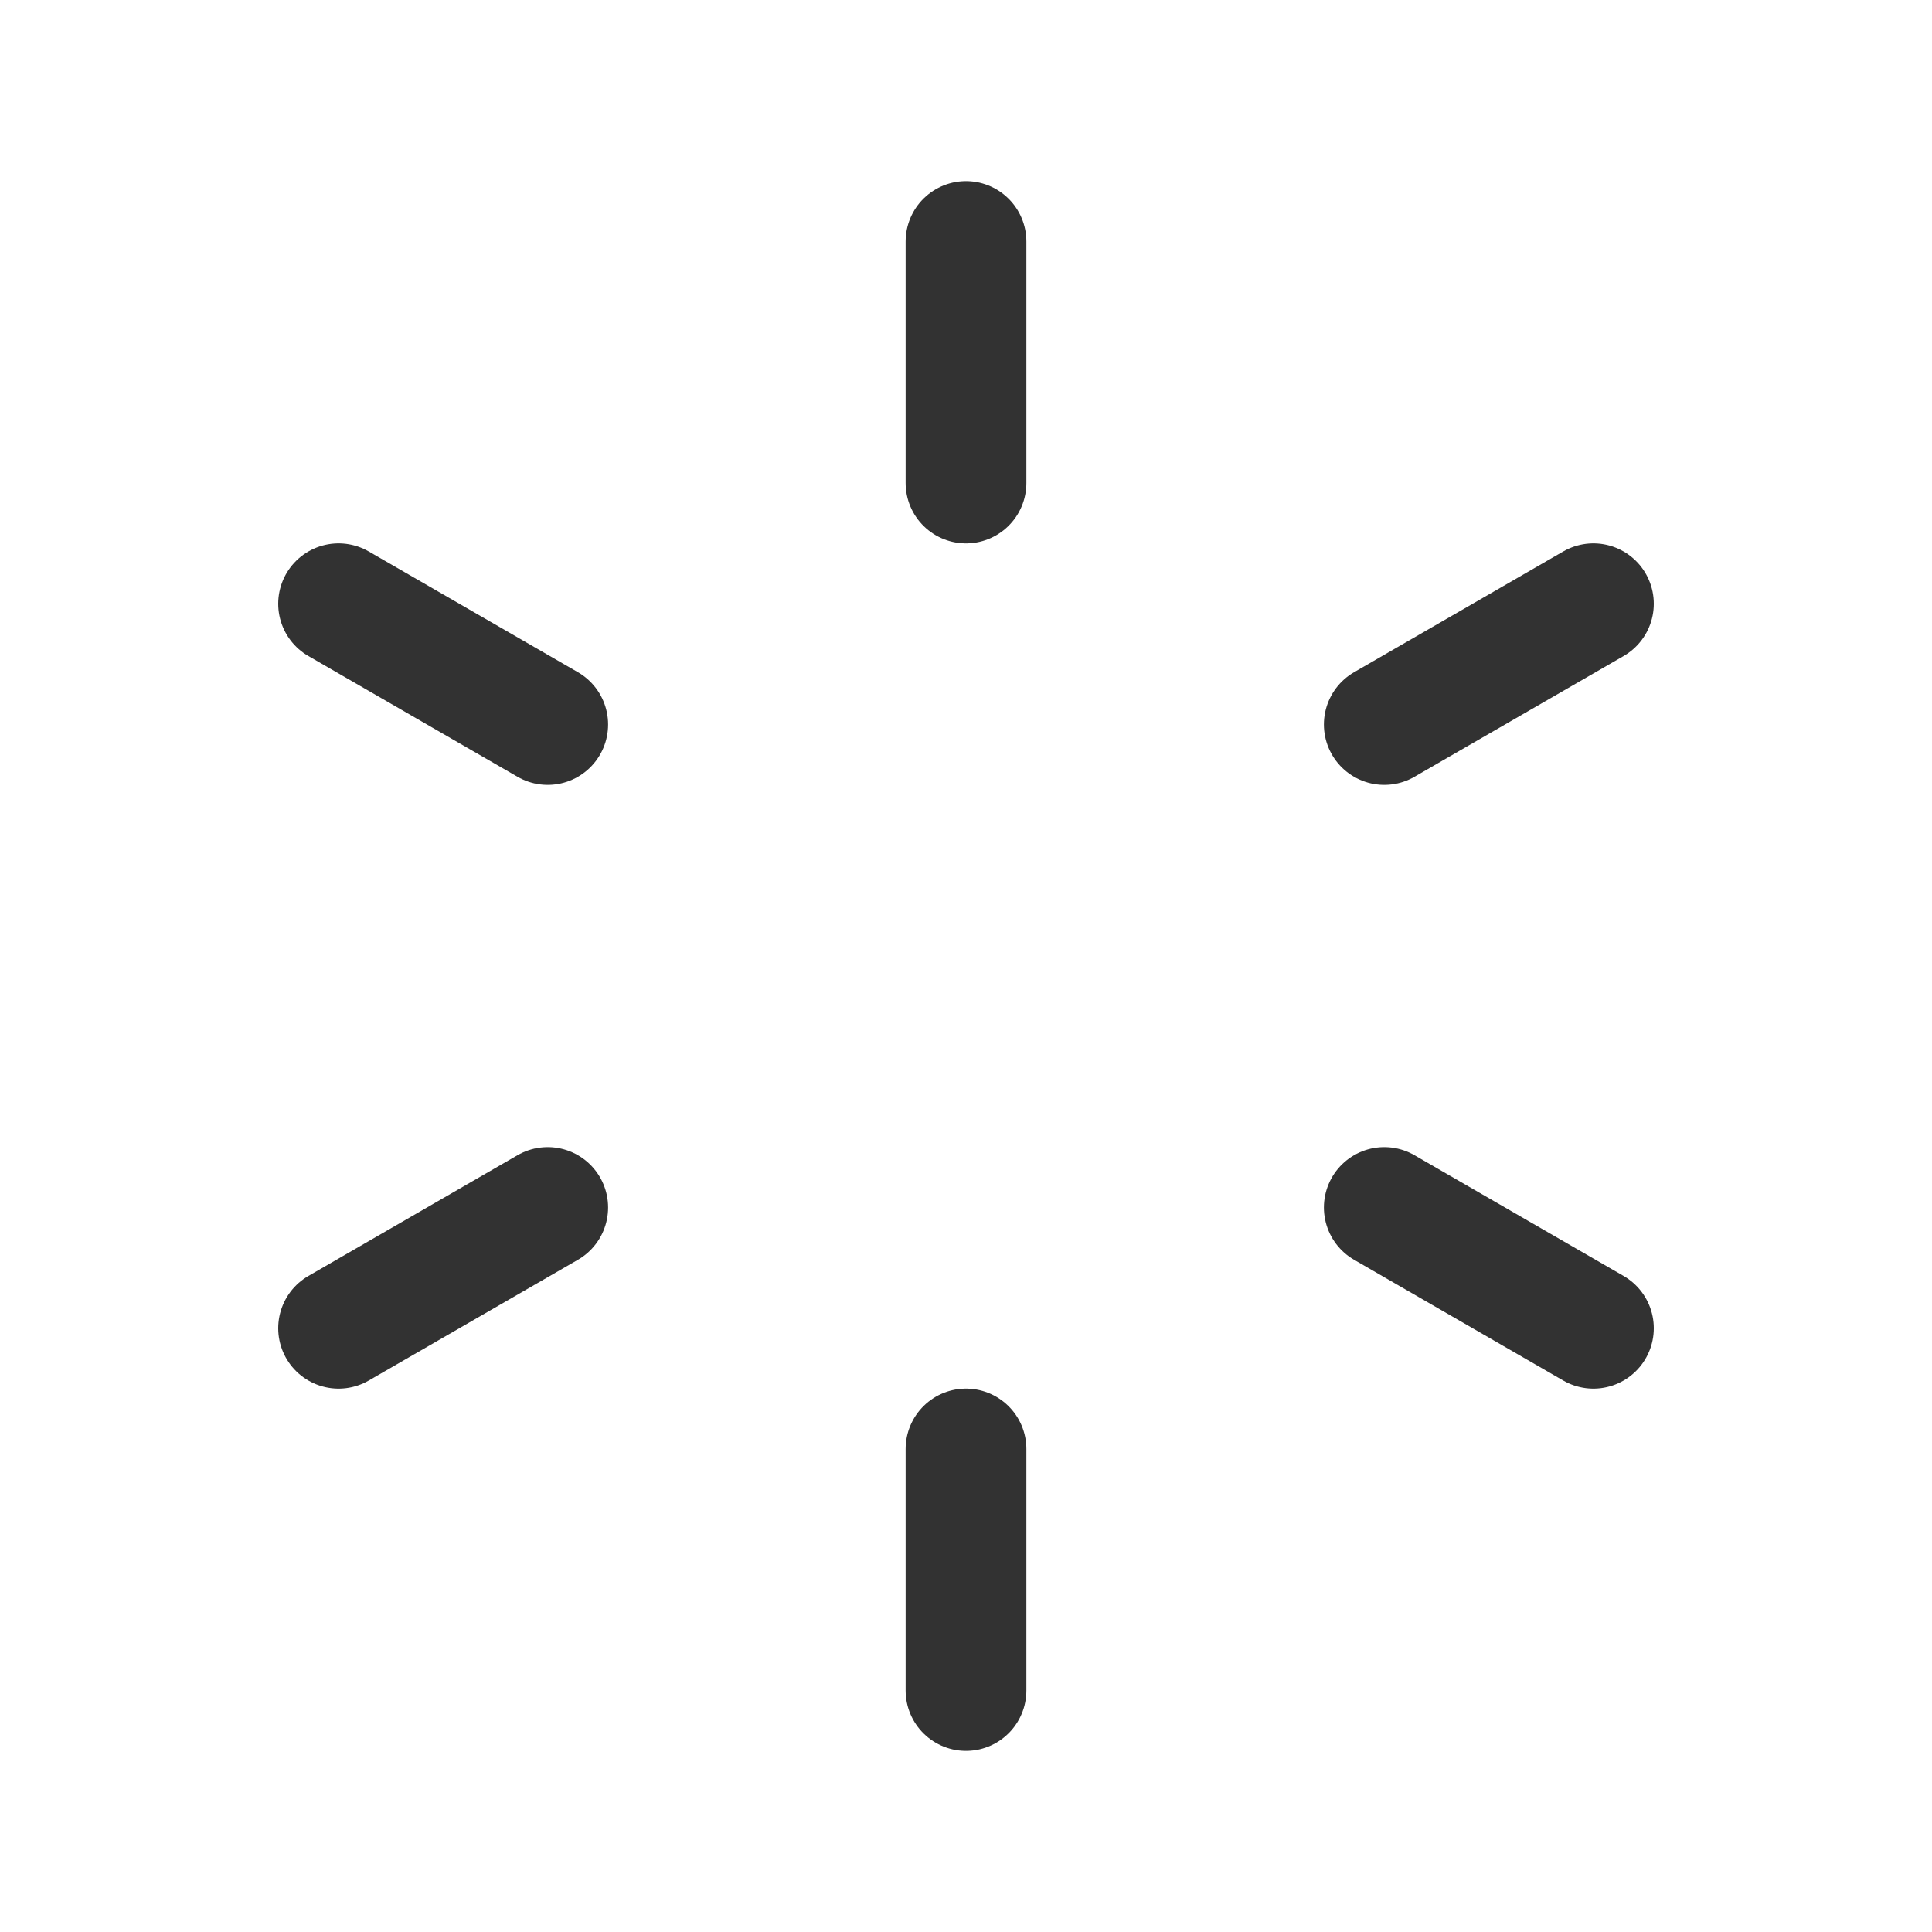 <svg id="Layer_3" data-name="Layer 3" xmlns="http://www.w3.org/2000/svg" viewBox="0 0 24 24"><line x1="12" y1="6" x2="12" y2="3" fill="none" stroke="#323232" stroke-linecap="round" stroke-linejoin="round" stroke-width="1.5"/><line x1="12" y1="21" x2="12" y2="18" fill="none" stroke="#323232" stroke-linecap="round" stroke-linejoin="round" stroke-width="1.5"/><line x1="6.804" y1="9" x2="4.206" y2="7.5" fill="none" stroke="#323232" stroke-linecap="round" stroke-linejoin="round" stroke-width="1.5"/><line x1="19.794" y1="16.5" x2="17.196" y2="15" fill="none" stroke="#323232" stroke-linecap="round" stroke-linejoin="round" stroke-width="1.5"/><line x1="17.196" y1="9" x2="19.794" y2="7.5" fill="none" stroke="#323232" stroke-linecap="round" stroke-linejoin="round" stroke-width="1.5"/><line x1="4.206" y1="16.5" x2="6.804" y2="15" fill="none" stroke="#323232" stroke-linecap="round" stroke-linejoin="round" stroke-width="1.5"/><path d="M0,24V0H24V24Z" fill="none"/></svg>